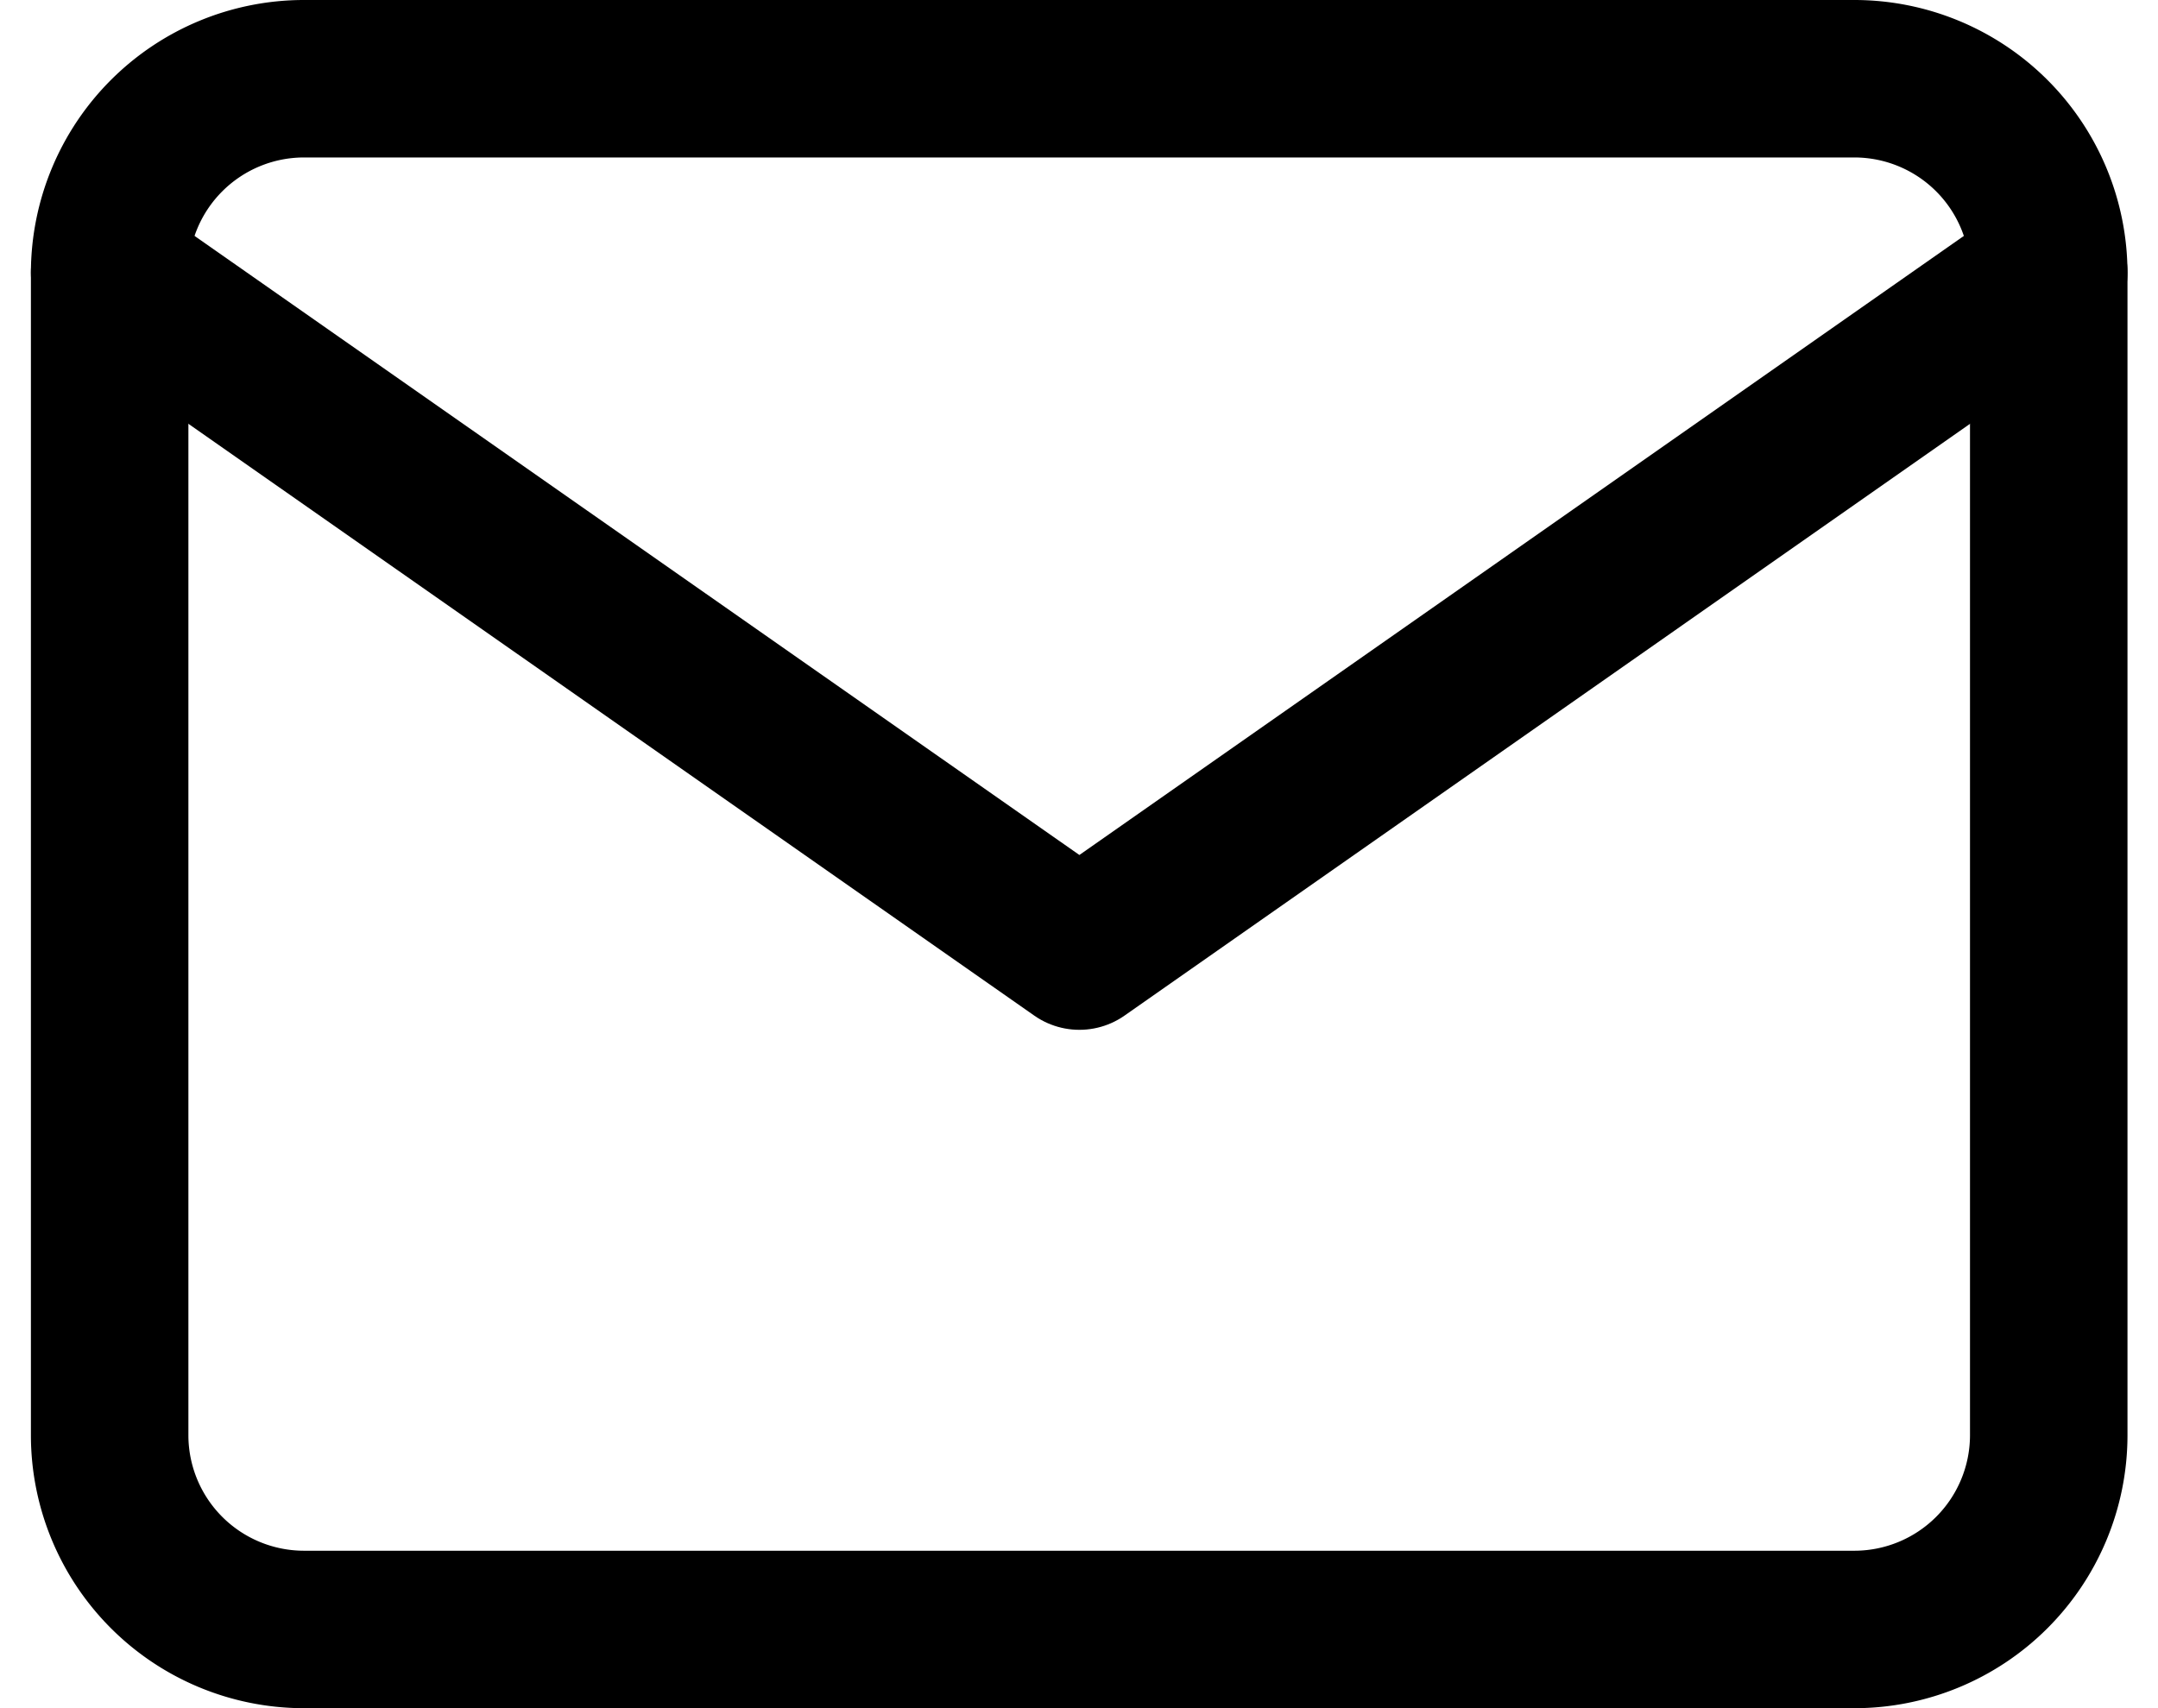 <svg xmlns="http://www.w3.org/2000/svg" width="21.924" height="17.356" viewBox="0 0 21.924 17.356">
  <g id="Icon_feather-mail" data-name="Icon feather-mail" transform="translate(1.114 0.8)">
    <path id="Path_29" data-name="Path 29" d="M4.97,6H20.726A1.975,1.975,0,0,1,22.7,7.97V19.787a1.975,1.975,0,0,1-1.97,1.97H4.97A1.975,1.975,0,0,1,3,19.787V7.97A1.975,1.975,0,0,1,4.97,6Z" transform="translate(-3 -6)" fill="none" stroke="#000" stroke-linecap="round" stroke-linejoin="round" stroke-width="1.6"/>
    <path id="Path_30" data-name="Path 30" d="M22.7,9l-9.848,6.894L3,9" transform="translate(-3 -7.03)" fill="none" stroke="#000" stroke-linecap="round" stroke-linejoin="round" stroke-width="1.6"/>
  </g>
</svg>
